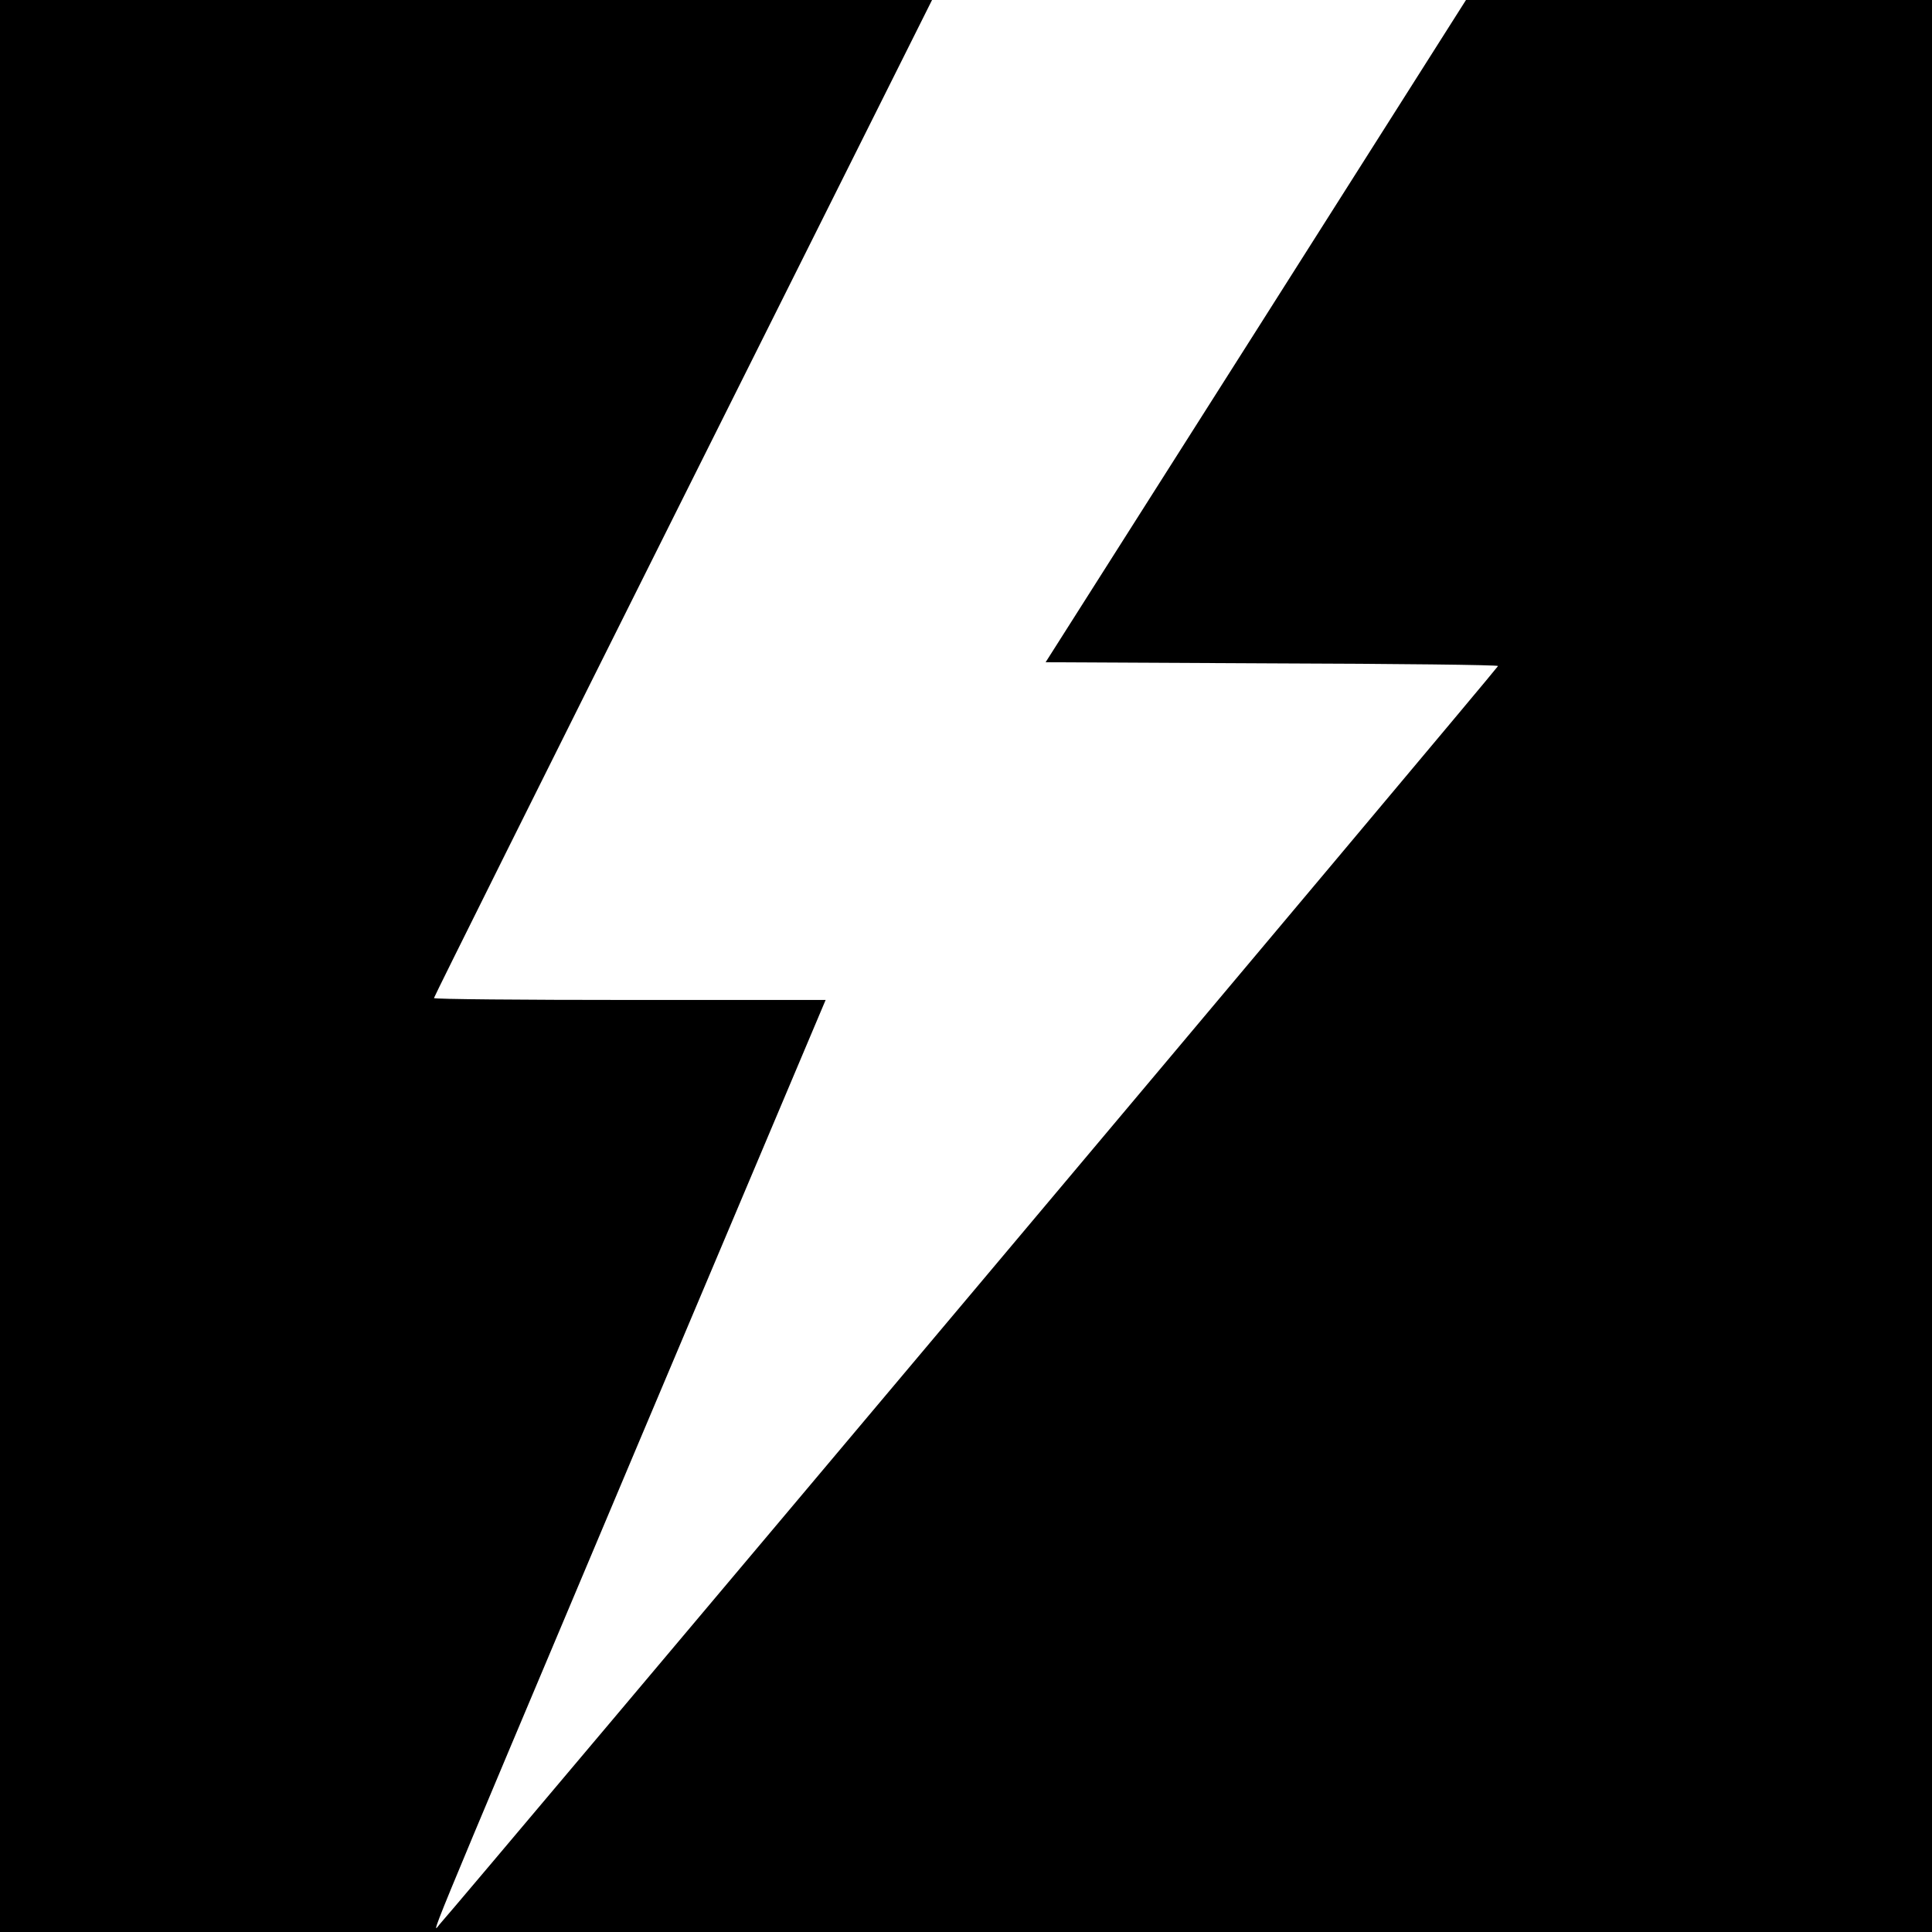 <?xml version="1.0" standalone="no"?>
<!DOCTYPE svg PUBLIC "-//W3C//DTD SVG 20010904//EN"
 "http://www.w3.org/TR/2001/REC-SVG-20010904/DTD/svg10.dtd">
<svg version="1.0" xmlns="http://www.w3.org/2000/svg"
 width="512pt" height="512pt" viewBox="0 0 512 512"
 preserveAspectRatio="xMidYMid meet">
<g transform="translate(0,512) scale(0.1,-0.1)"
fill="#000000" stroke="none">
<path d="M0 2560 l0 -2560 2560 0 2560 0 0 2560 0 2560 -617 0 -618 0 -557
-878 -557 -877 599 -3 c330 -1 600 -4 600 -7 0 -5 -2766 -3293 -2801 -3330
-24 -25 -80 -160 524 1273 l495 1172 -519 0 c-286 0 -519 2 -519 5 0 3 297
599 660 1325 l660 1320 -1235 0 -1235 0 0 -2560z"/>
</g>
</svg>
